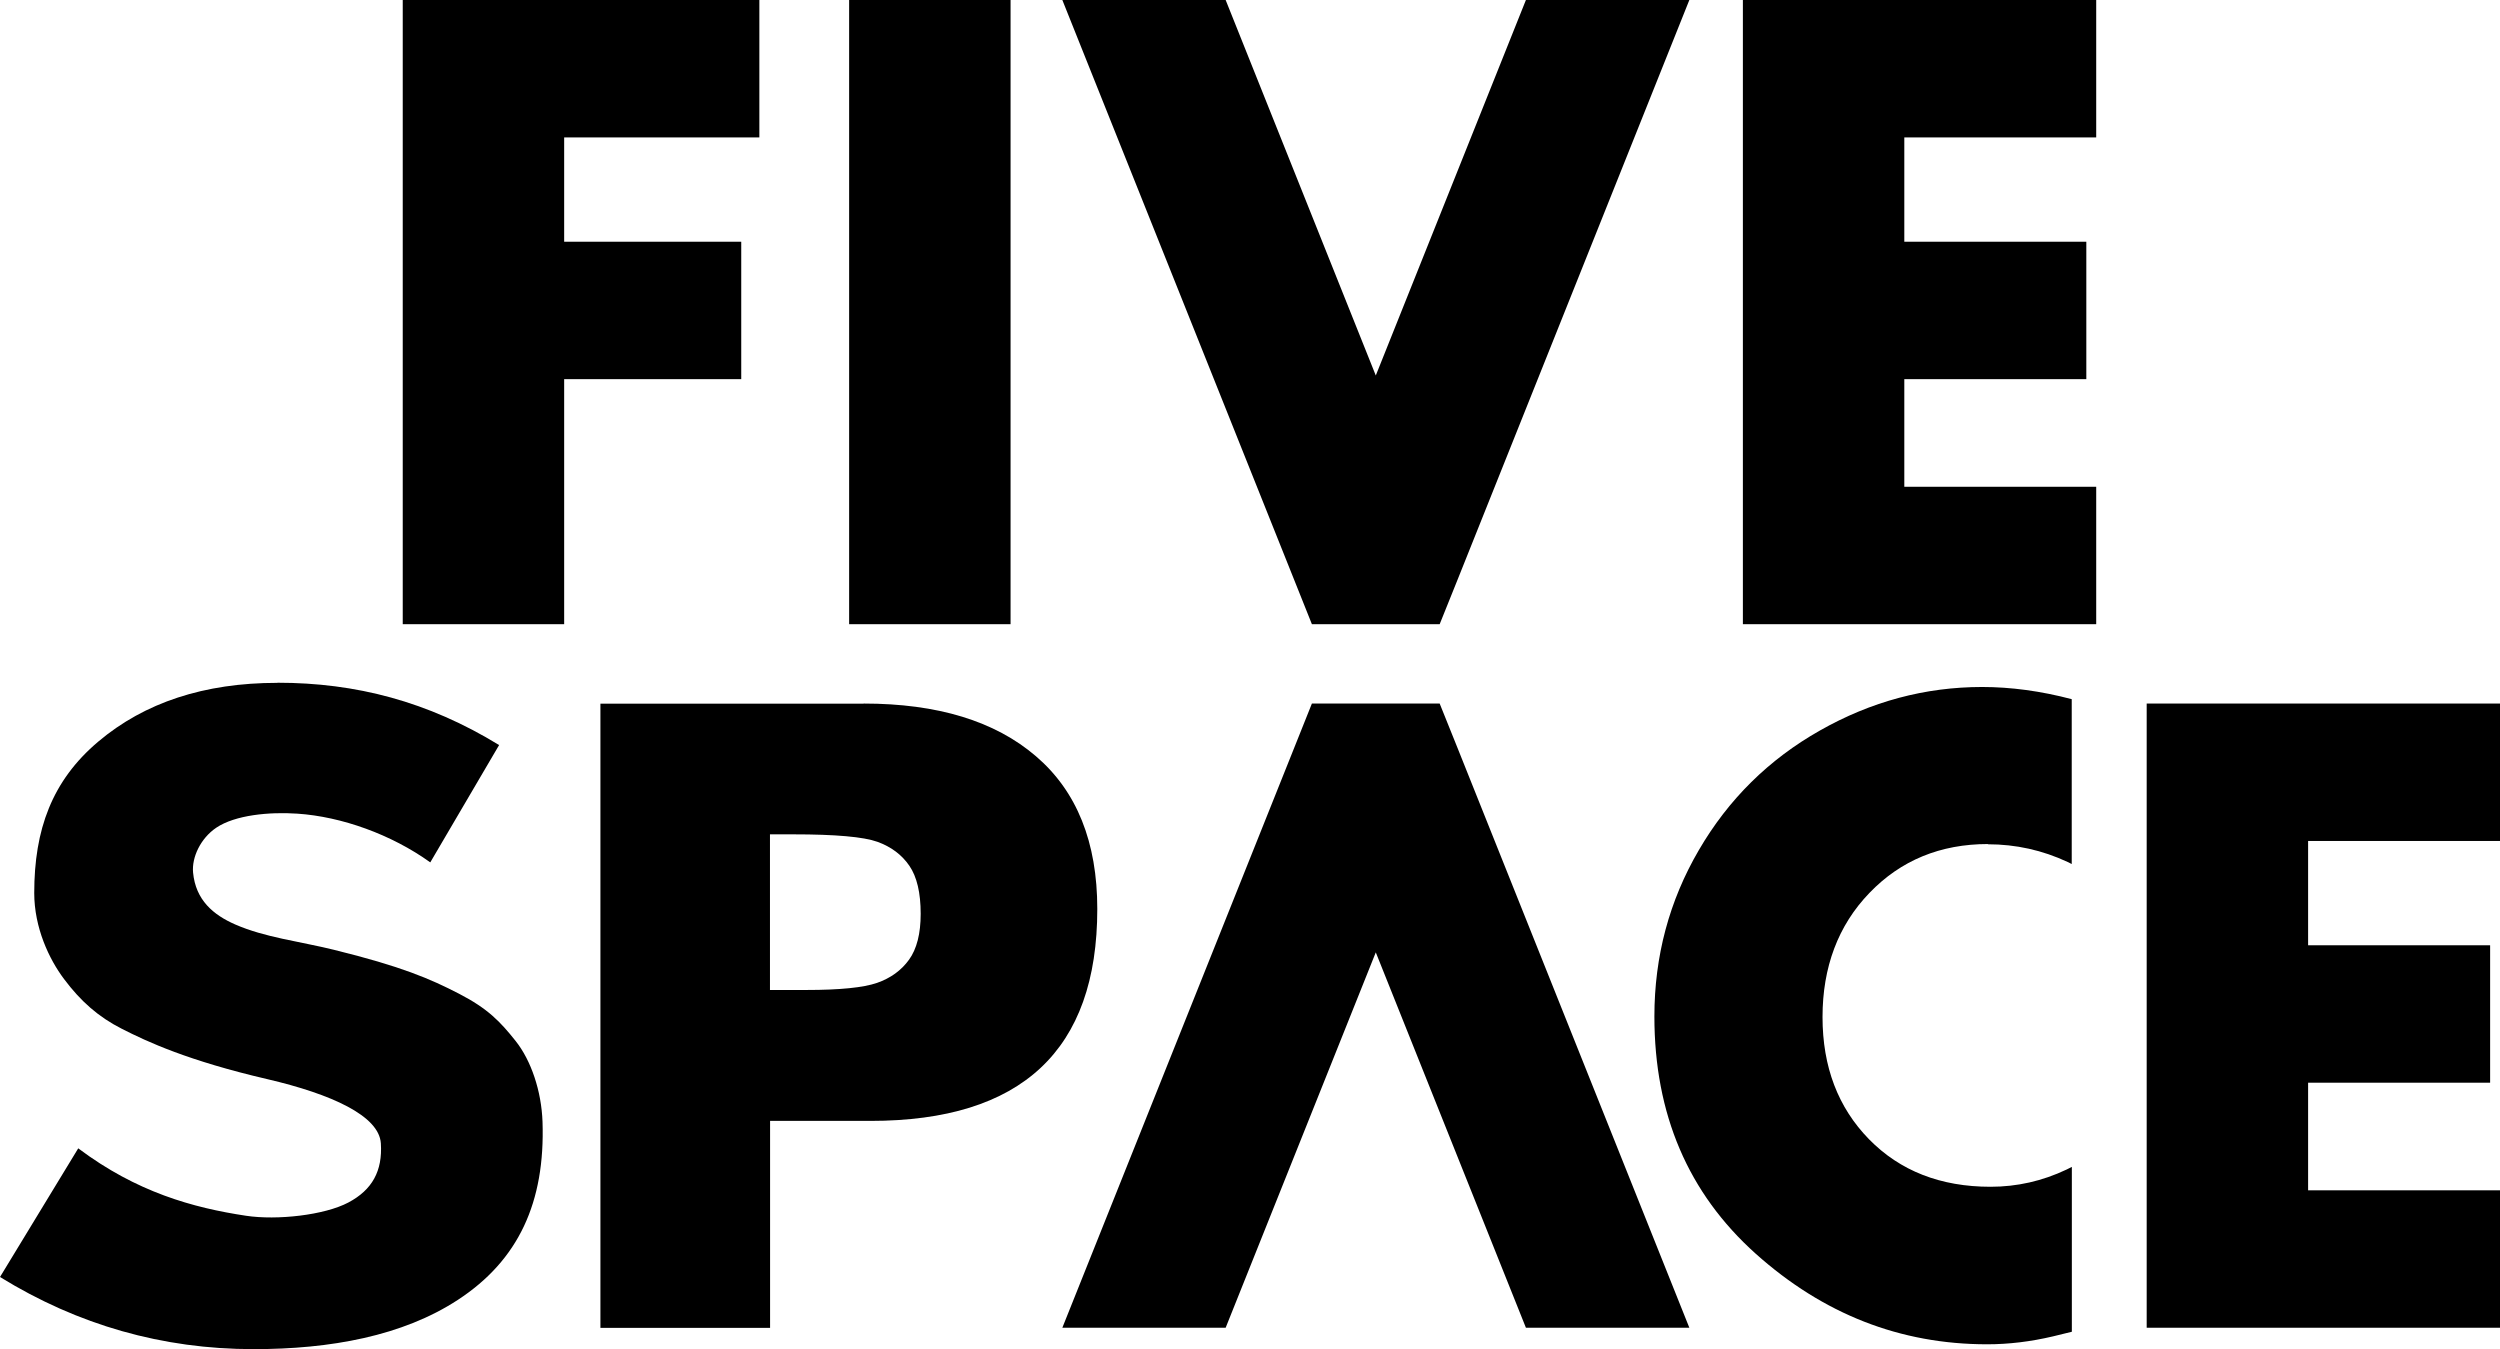 <svg width="643" height="347" viewBox="0 0 643 347" fill="none" xmlns="http://www.w3.org/2000/svg">
<g clip-path="url(#clip0_1299_1153)">
<path d="M195.307 0V35.345H145.103V62.173H190.647V97.518H145.103V160.542H103.584V0H195.307Z" fill="black"/>
<path d="M259.917 0V160.542H218.398V0H259.917Z" fill="black"/>
<path d="M539.144 0V35.345H489.788V62.173H536.602V97.518H489.788V125.197H539.144V160.542H448.269V0H539.144Z" fill="black"/>
<path d="M222.123 180.952C241.128 180.952 255.895 185.454 266.426 194.488C276.958 203.491 282.223 216.601 282.223 233.787C282.223 270.136 262.765 288.295 223.879 288.295H198.065V341.525H154.428V180.983H222.123V180.952ZM198.065 254.623H207.416C216.011 254.623 222.063 254.014 225.573 252.798C229.053 251.581 231.807 249.604 233.804 246.836C235.802 244.068 236.8 240.114 236.8 235.034C236.8 229.65 235.832 225.513 233.895 222.685C231.958 219.856 229.205 217.787 225.664 216.51C222.093 215.232 214.891 214.594 204.057 214.594H198.035V254.623H198.065Z" fill="black"/>
<path d="M511.271 217.148C518.473 217.148 525.312 218.669 531.819 221.711C532.152 221.893 532.484 222.045 532.848 222.228V179.826C524.889 177.728 517.172 176.693 509.818 176.693C495.142 176.693 481.221 180.435 468.088 187.887C454.954 195.309 444.544 205.59 436.948 218.639C429.322 231.688 425.509 245.984 425.509 261.436C425.509 286.56 434.195 306.879 451.565 322.453C468.935 337.996 488.756 345.752 511.089 345.752C516.597 345.752 522.226 345.083 528.036 343.714C529.579 343.349 531.183 342.954 532.878 342.528V300.127C532.424 300.37 532 300.583 531.546 300.796C525.282 303.777 518.746 305.237 511.967 305.237C499.106 305.237 488.696 301.161 480.707 293.009C472.748 284.857 468.753 274.394 468.753 261.588C468.753 248.782 472.748 238.015 480.828 229.65C488.877 221.285 499.045 217.087 511.332 217.087L511.271 217.148Z" fill="black"/>
<path d="M643.003 180.952V216.297H593.646V243.125H640.461V278.47H593.646V306.15H643.003V341.494H552.127V180.952H643.003Z" fill="black"/>
<path d="M392.465 0L353.852 96.575L315.238 0H273.234L332.85 149.105L337.419 160.542H370.284L374.883 149.105L434.499 0H392.465Z" fill="black"/>
<path d="M392.465 341.494L353.852 244.95L315.238 341.494H273.234L332.85 192.389L337.419 180.952H370.284L374.883 192.389L434.499 341.494H392.465Z" fill="black"/>
<path d="M71.387 175.599C91.481 175.599 110.062 180.405 128.37 191.629L110.667 221.802C100.62 214.594 87.819 210.031 76.471 209.271C69.299 208.784 60.493 209.605 55.621 212.89C51.566 215.628 49.296 220.525 49.659 224.418C50.325 231.506 54.864 235.308 60.493 237.771C68.149 241.117 76.925 242.091 85.852 244.281C103.283 248.57 110.667 251.763 118.081 255.596C125.495 259.429 128.673 262.774 132.637 267.763C136.601 272.751 139.264 280.629 139.537 288.538C140.233 309.222 133.363 324.126 117.778 334.316C103.555 343.624 84.975 347 65.214 347C41.822 347 20.094 340.825 0 328.445L20.124 295.351C35.103 306.606 49.569 310.621 63.247 312.689C71.266 313.906 83.462 312.537 89.605 309.282C95.748 306.028 98.411 301.161 97.957 294.074C97.503 286.987 85.308 281.42 68.754 277.557C48.358 272.812 37.888 267.945 31.321 264.6C25.329 261.558 20.759 257.543 16.462 251.794C12.619 246.684 8.806 238.593 8.806 229.681C8.806 213.407 13.345 200.815 25.268 190.746C37.192 180.678 52.565 175.629 71.327 175.629L71.387 175.599Z" fill="black"/>
</g>
<defs>
<clipPath id="clip0_1299_1153">
<rect width="643" height="347" fill="white"/>
</clipPath>
</defs>
</svg>
